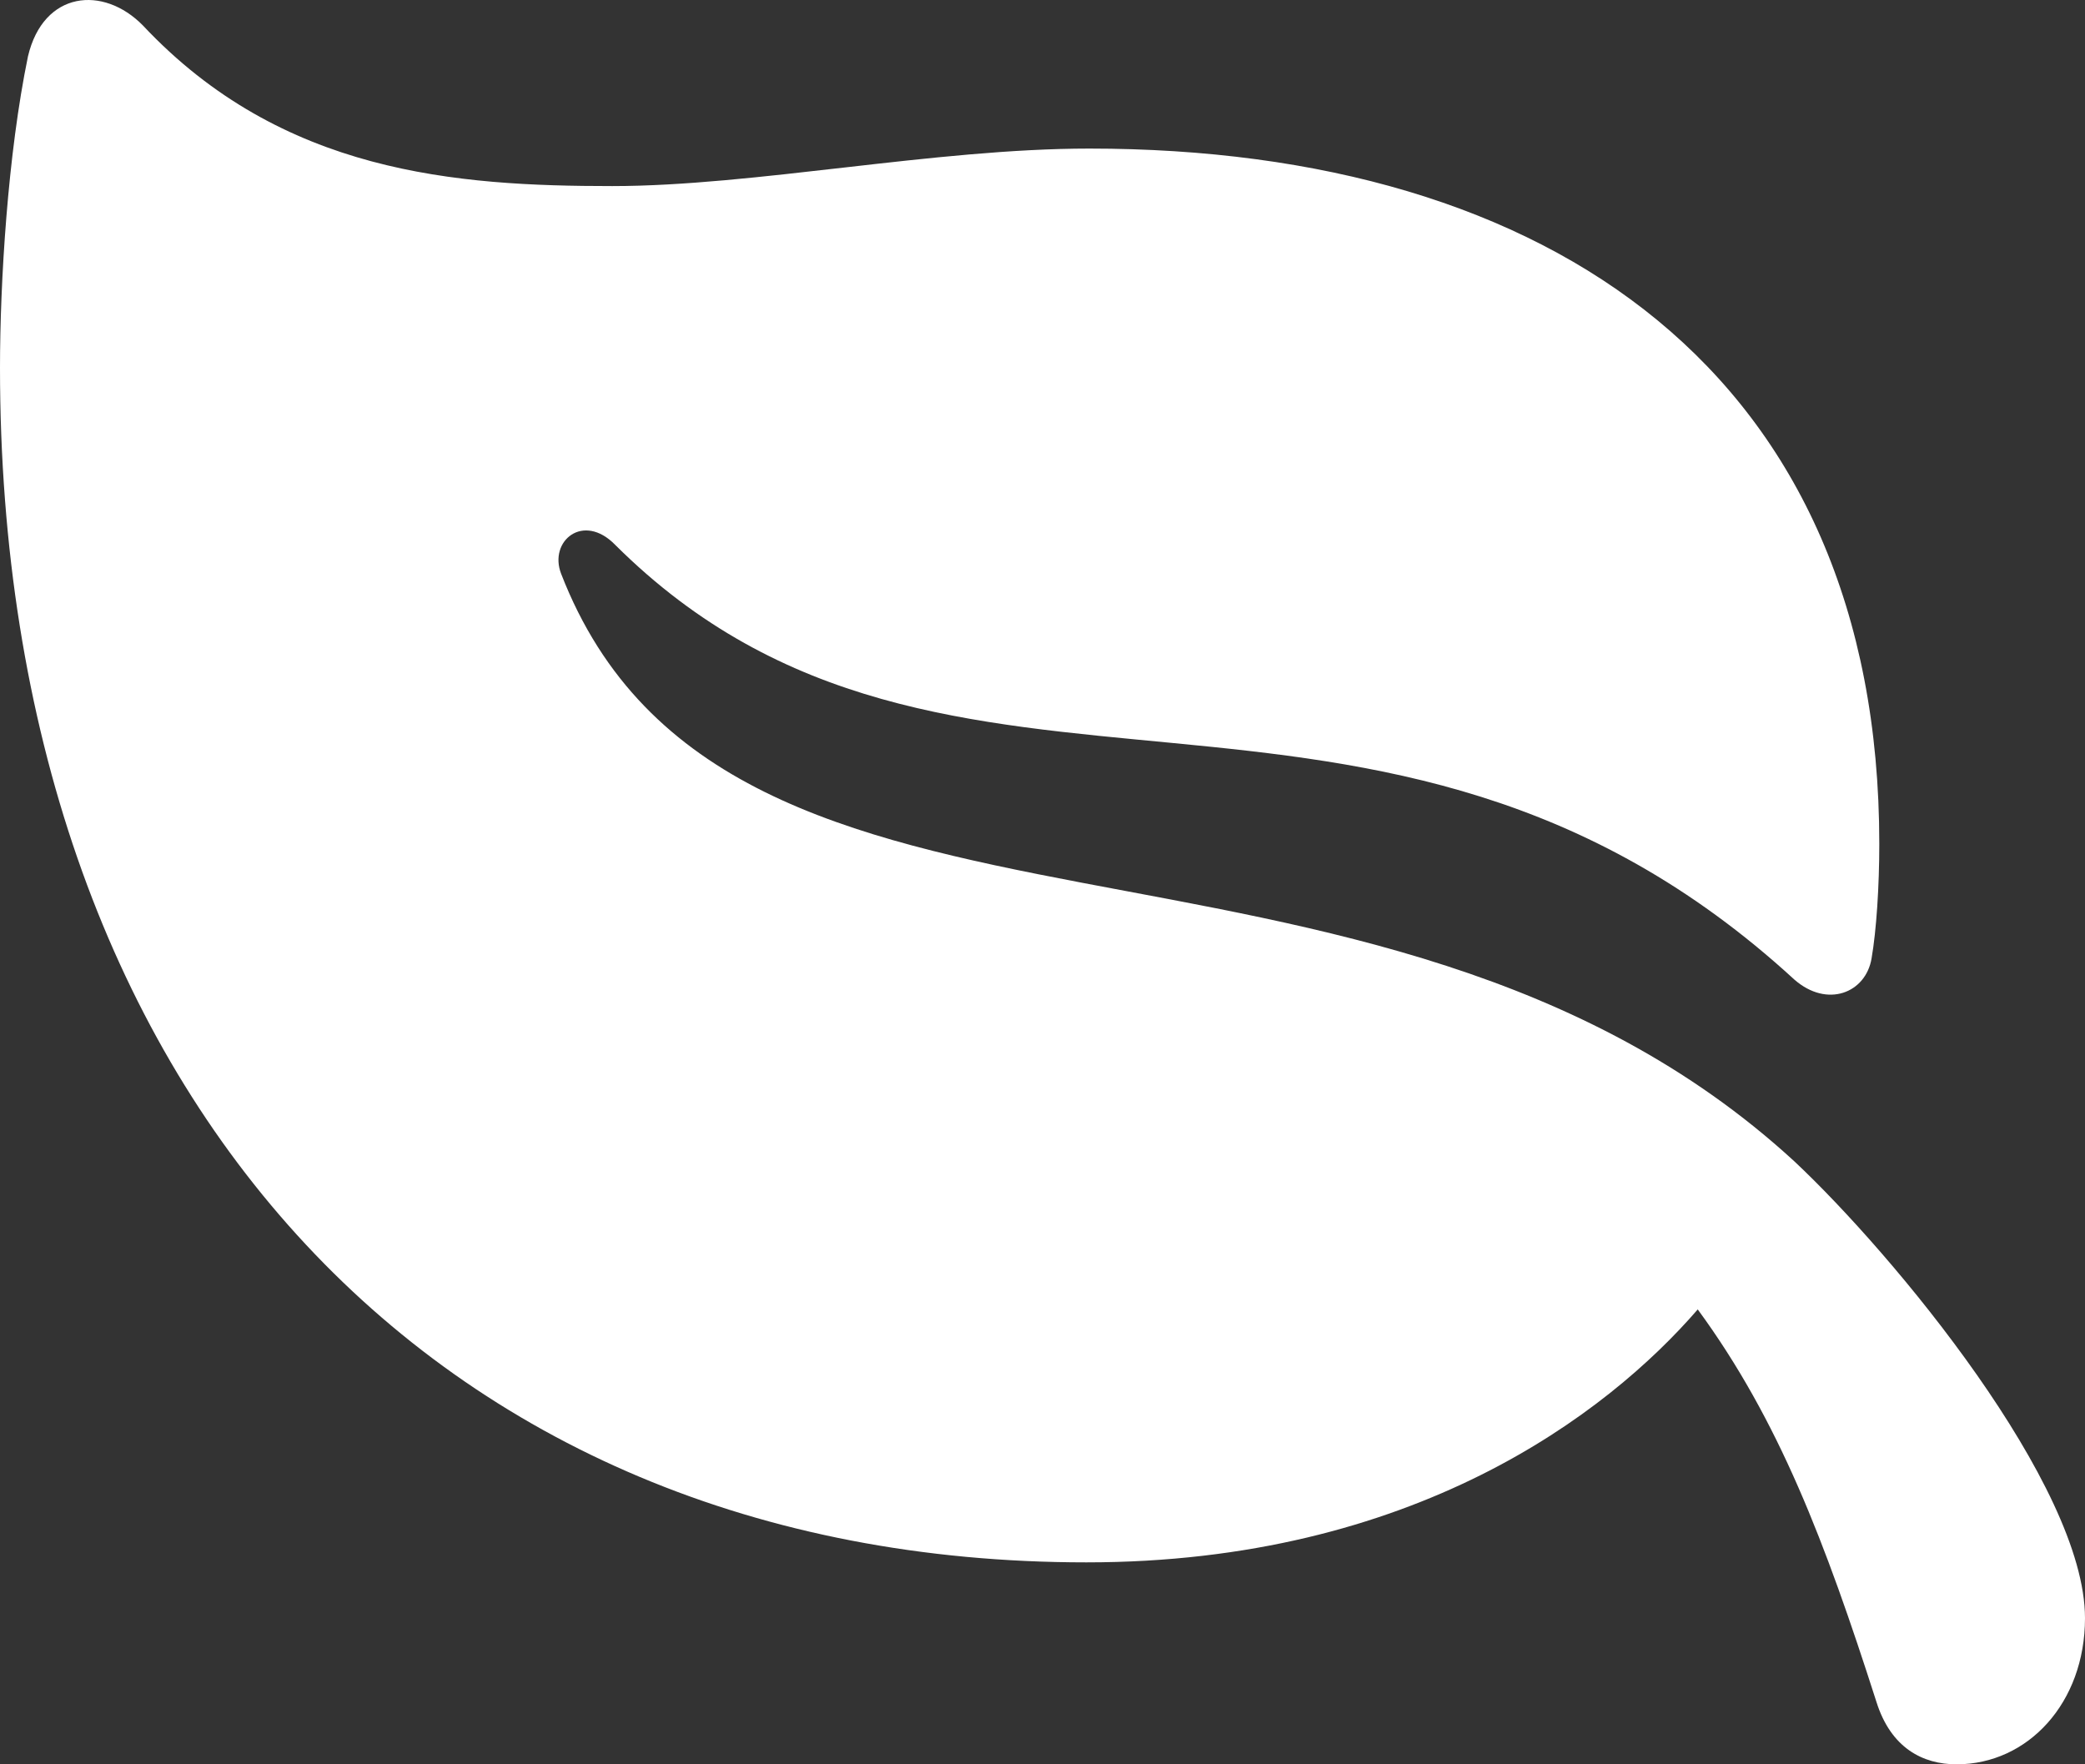 <svg width="91" height="77" viewBox="0 0 91 77" fill="none" xmlns="http://www.w3.org/2000/svg">
<rect x="0" y="0" width="91" height="77" fill="#333333" stroke="none"/>
<path d="M1.222 2.455C0.337 6.736 0 12.319 0 16.054C0 47.451 18.756 68.186 47.418 68.186C61.664 68.186 70.136 61.722 74.098 57.147C77.639 61.974 79.662 67.304 81.896 74.272C82.528 76.287 83.919 77 85.394 77C88.513 77 91 74.314 91 70.62C91 64.828 82.654 54.754 78.313 50.683C59.852 33.725 31.738 43.757 24.489 25.037C23.941 23.61 25.458 22.351 26.849 23.778C41.391 38.258 60.105 26.044 78.313 42.75C79.746 44.009 81.432 43.337 81.685 41.826C81.896 40.609 82.022 38.678 82.022 36.831C82.022 16.348 67.692 6.484 47.544 6.484C40.8 6.484 32.919 8.121 26.723 8.121C19.936 8.121 12.307 7.576 6.238 1.112C4.51 -0.651 1.897 -0.399 1.222 2.455Z" fill="white"/>
</svg>

